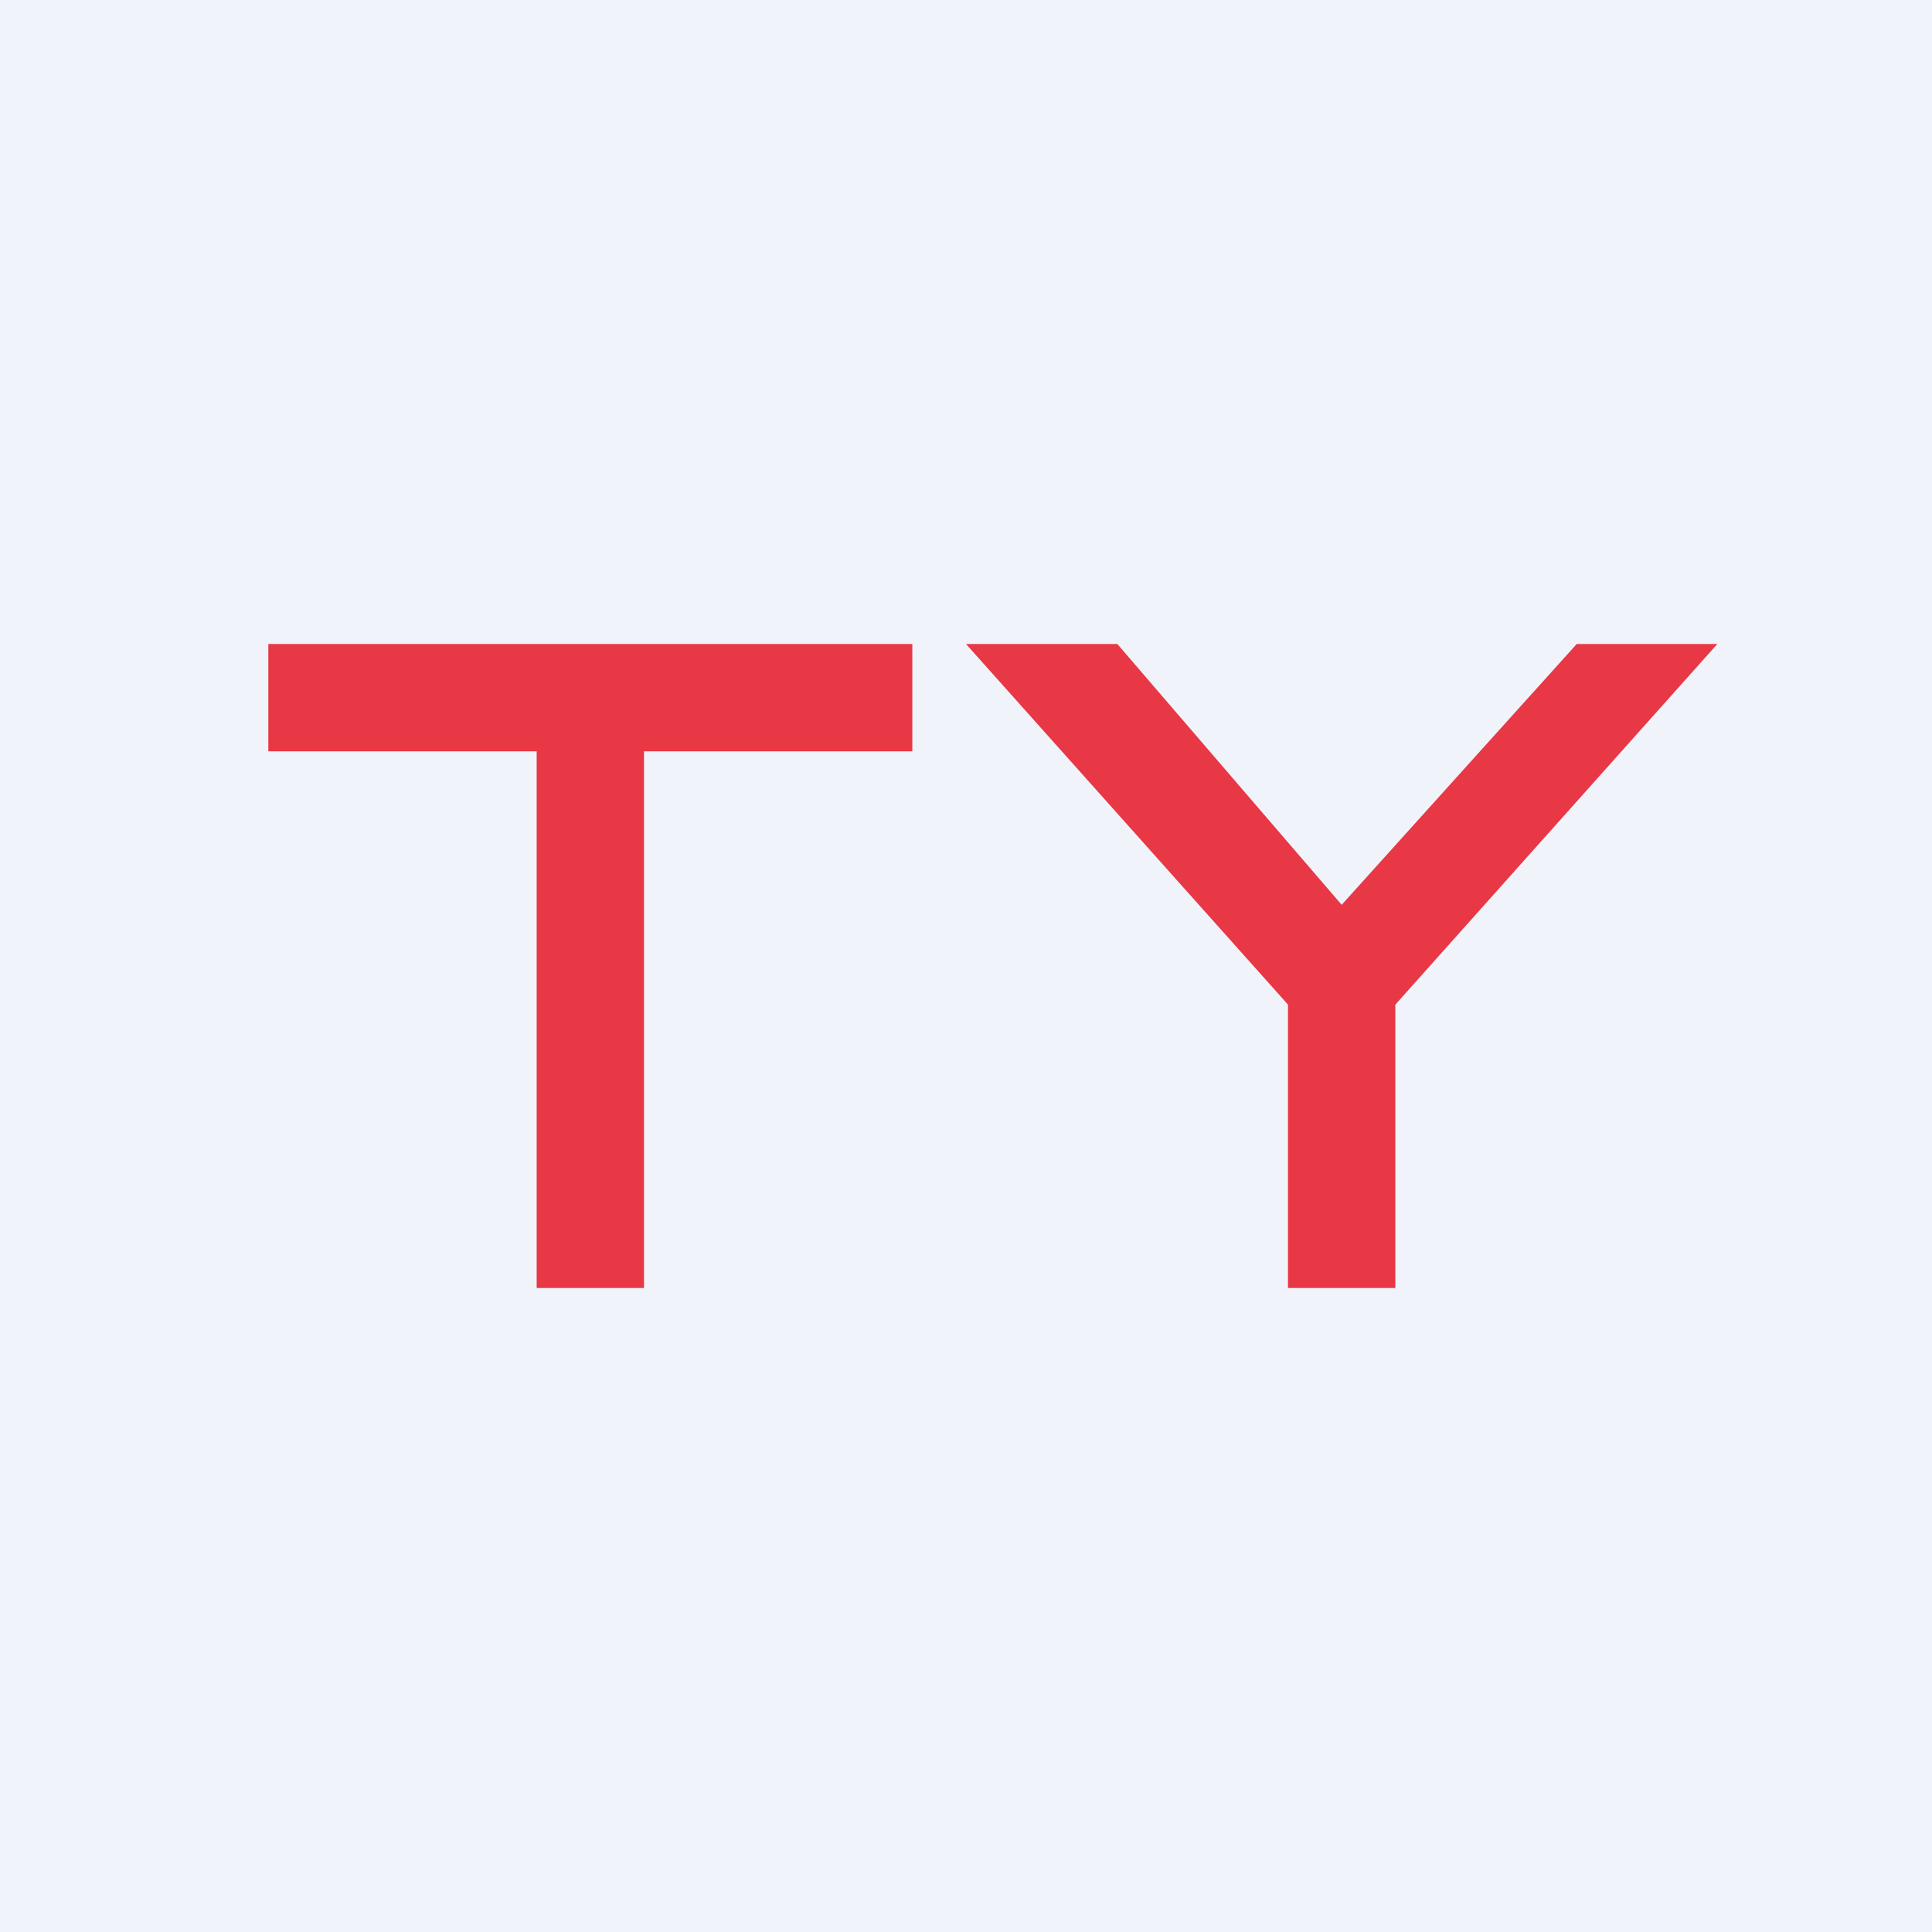 <!-- by TradingView --><svg xmlns="http://www.w3.org/2000/svg" width="18" height="18" viewBox="0 0 18 18"><path fill="#F0F3FA" d="M0 0h18v18H0z"/><path d="M2.5 6h6v1H6v5H5V7H2.5V6ZM9 6h1.41l2.09 2.43L14.69 6H16l-3 3.36V12h-1V9.36L9 6Z" fill="#E83745"/></svg>